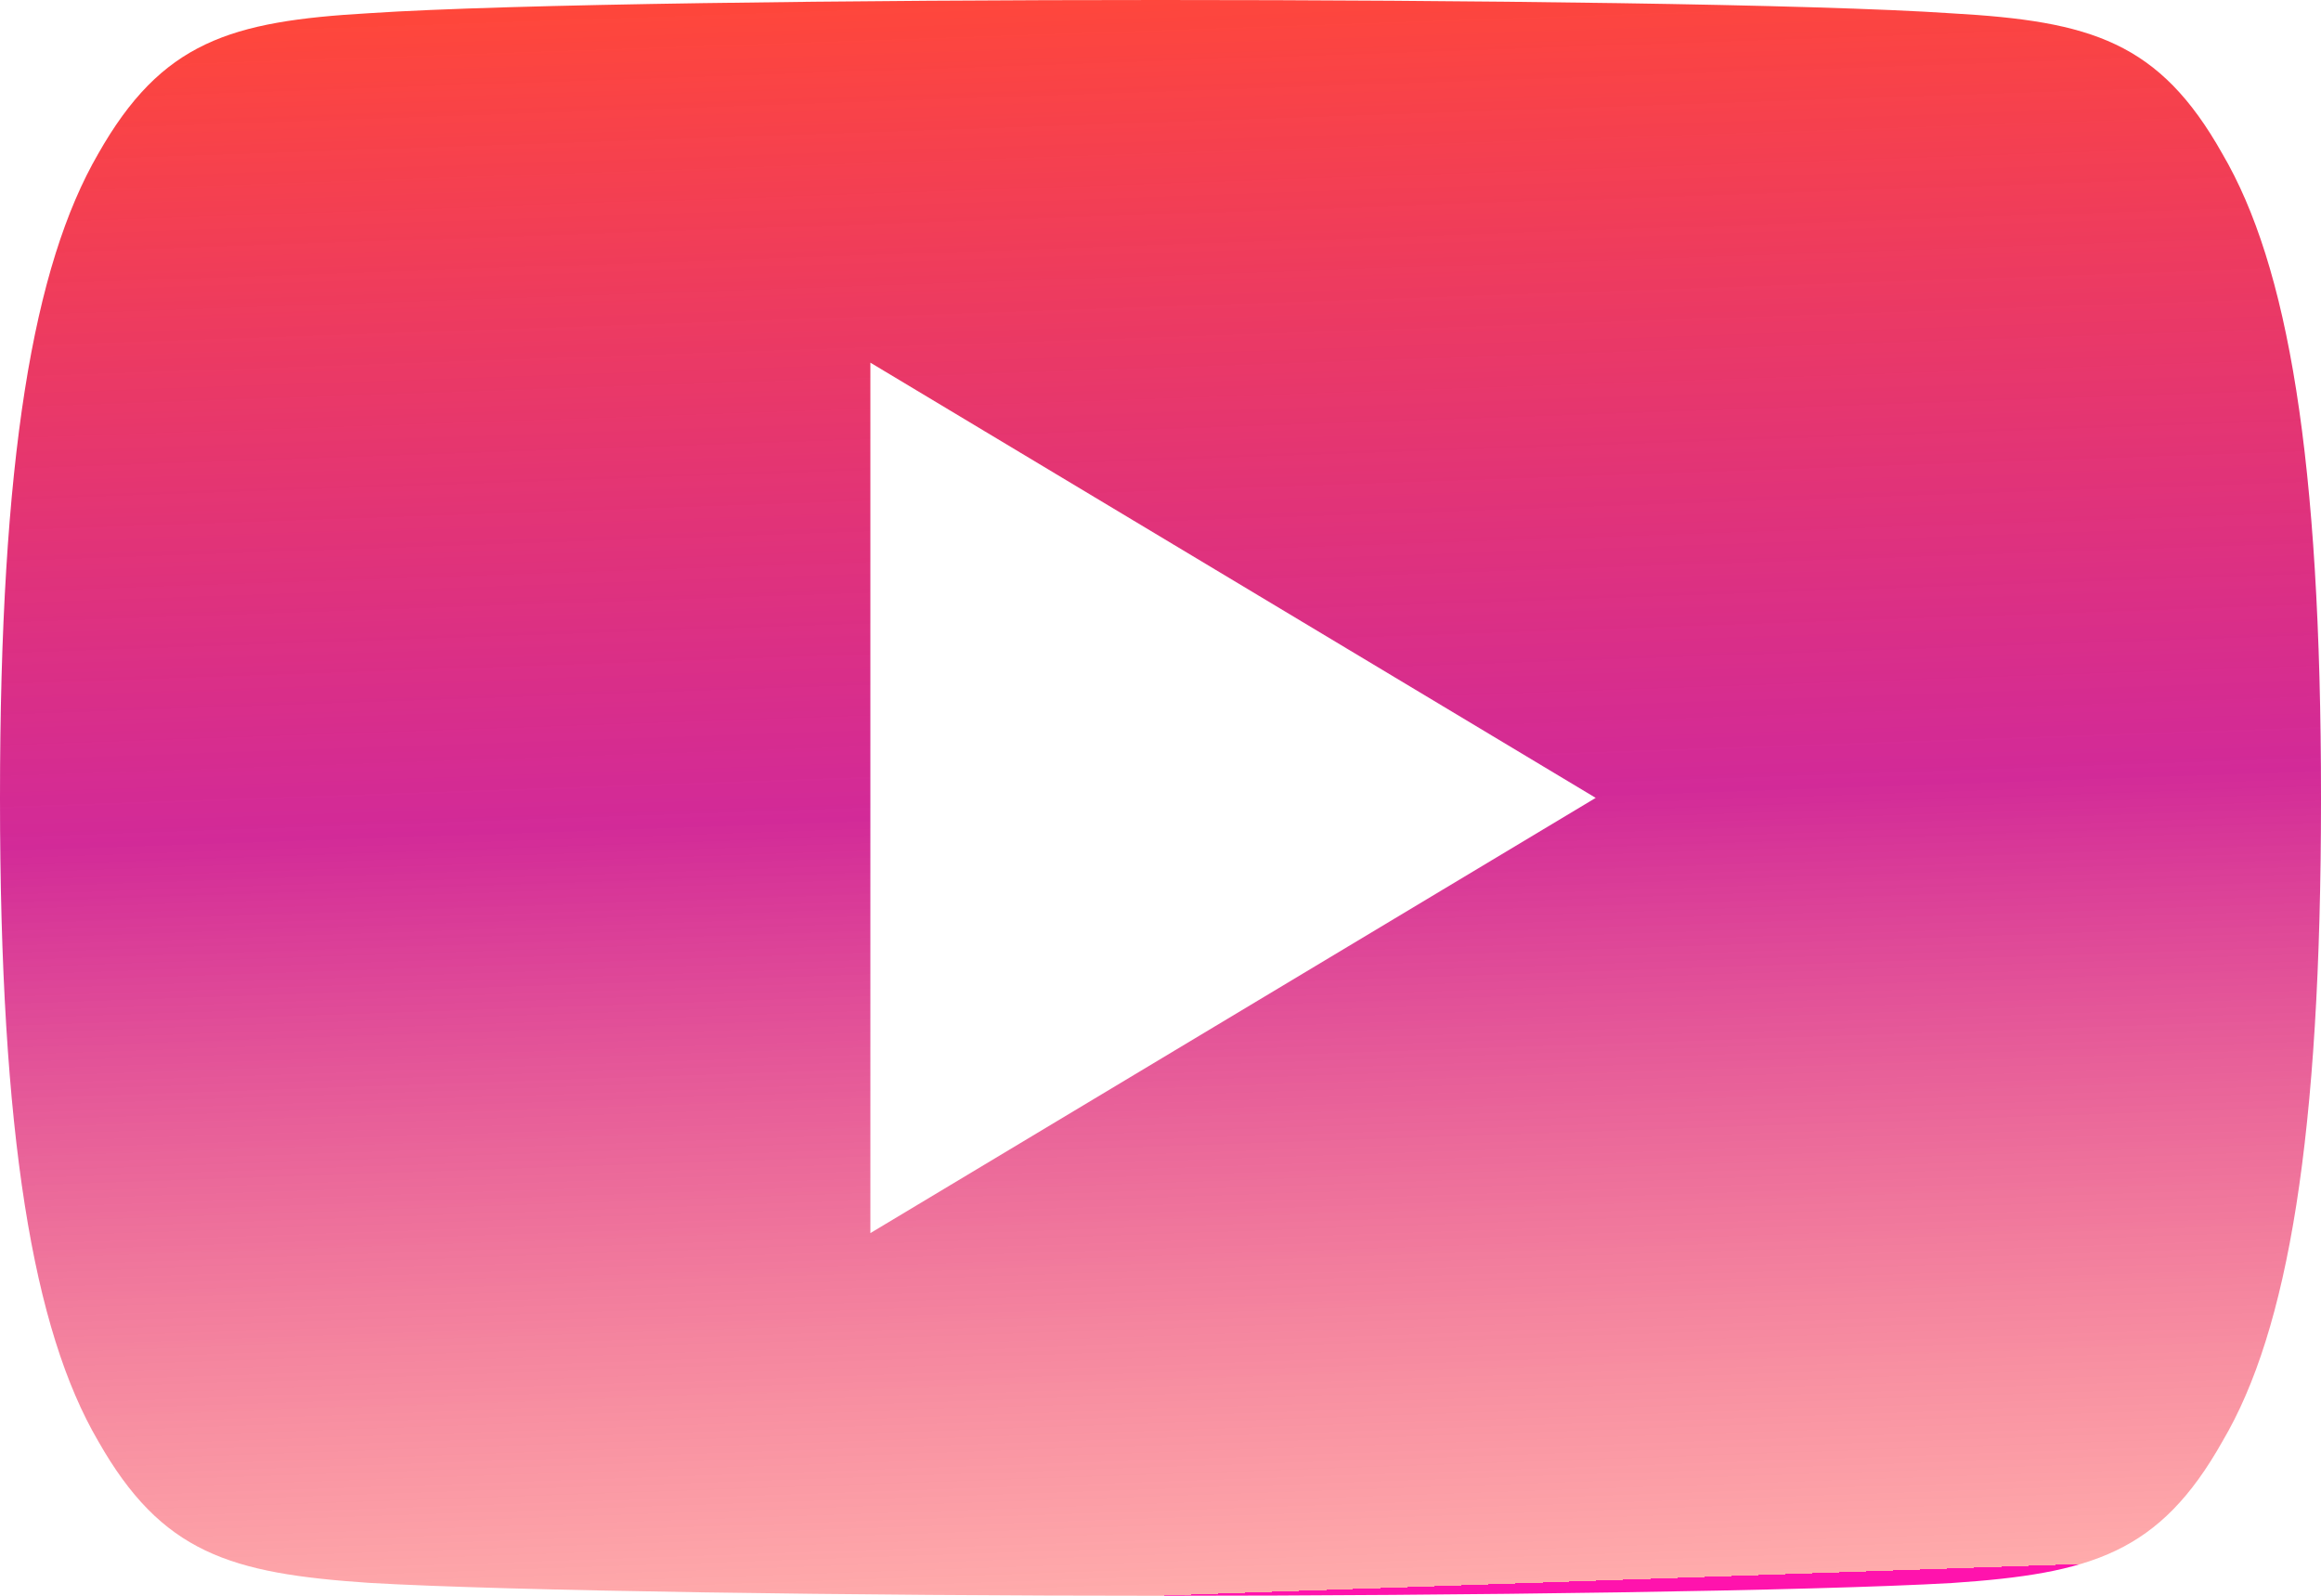 <?xml version="1.0" encoding="UTF-8"?> <svg xmlns="http://www.w3.org/2000/svg" width="32" height="22" viewBox="0 0 32 22" fill="none"> <path d="M30.64 2.12C29.772 0.576 28.83 0.292 26.912 0.184C24.996 0.054 20.178 0 16.004 0C11.822 0 7.002 0.054 5.088 0.182C3.174 0.292 2.23 0.574 1.354 2.12C0.46 3.662 0 6.318 0 10.994C0 10.998 0 11 0 11C0 11.004 0 11.006 0 11.006V11.01C0 15.666 0.46 18.342 1.354 19.868C2.23 21.412 3.172 21.692 5.086 21.822C7.002 21.934 11.822 22 16.004 22C20.178 22 24.996 21.934 26.914 21.824C28.832 21.694 29.774 21.414 30.642 19.87C31.544 18.344 32 15.668 32 11.012C32 11.012 32 11.006 32 11.002C32 11.002 32 10.998 32 10.996C32 6.318 31.544 3.662 30.64 2.12ZM12 17V5L22 11L12 17Z" fill="url(#paint0_linear)"></path> <defs> <linearGradient id="paint0_linear" x1="9.6" y1="1.22935e-08" x2="10.363" y2="22.194" gradientUnits="userSpaceOnUse"> <stop stop-color="#FF473A"></stop> <stop offset="0.51" stop-color="#CD118C" stop-opacity="0.895"></stop> <stop offset="1" stop-color="#FF4D4D" stop-opacity="0.47"></stop> <stop offset="1" stop-color="#FF13AD"></stop> </linearGradient> </defs> </svg> 